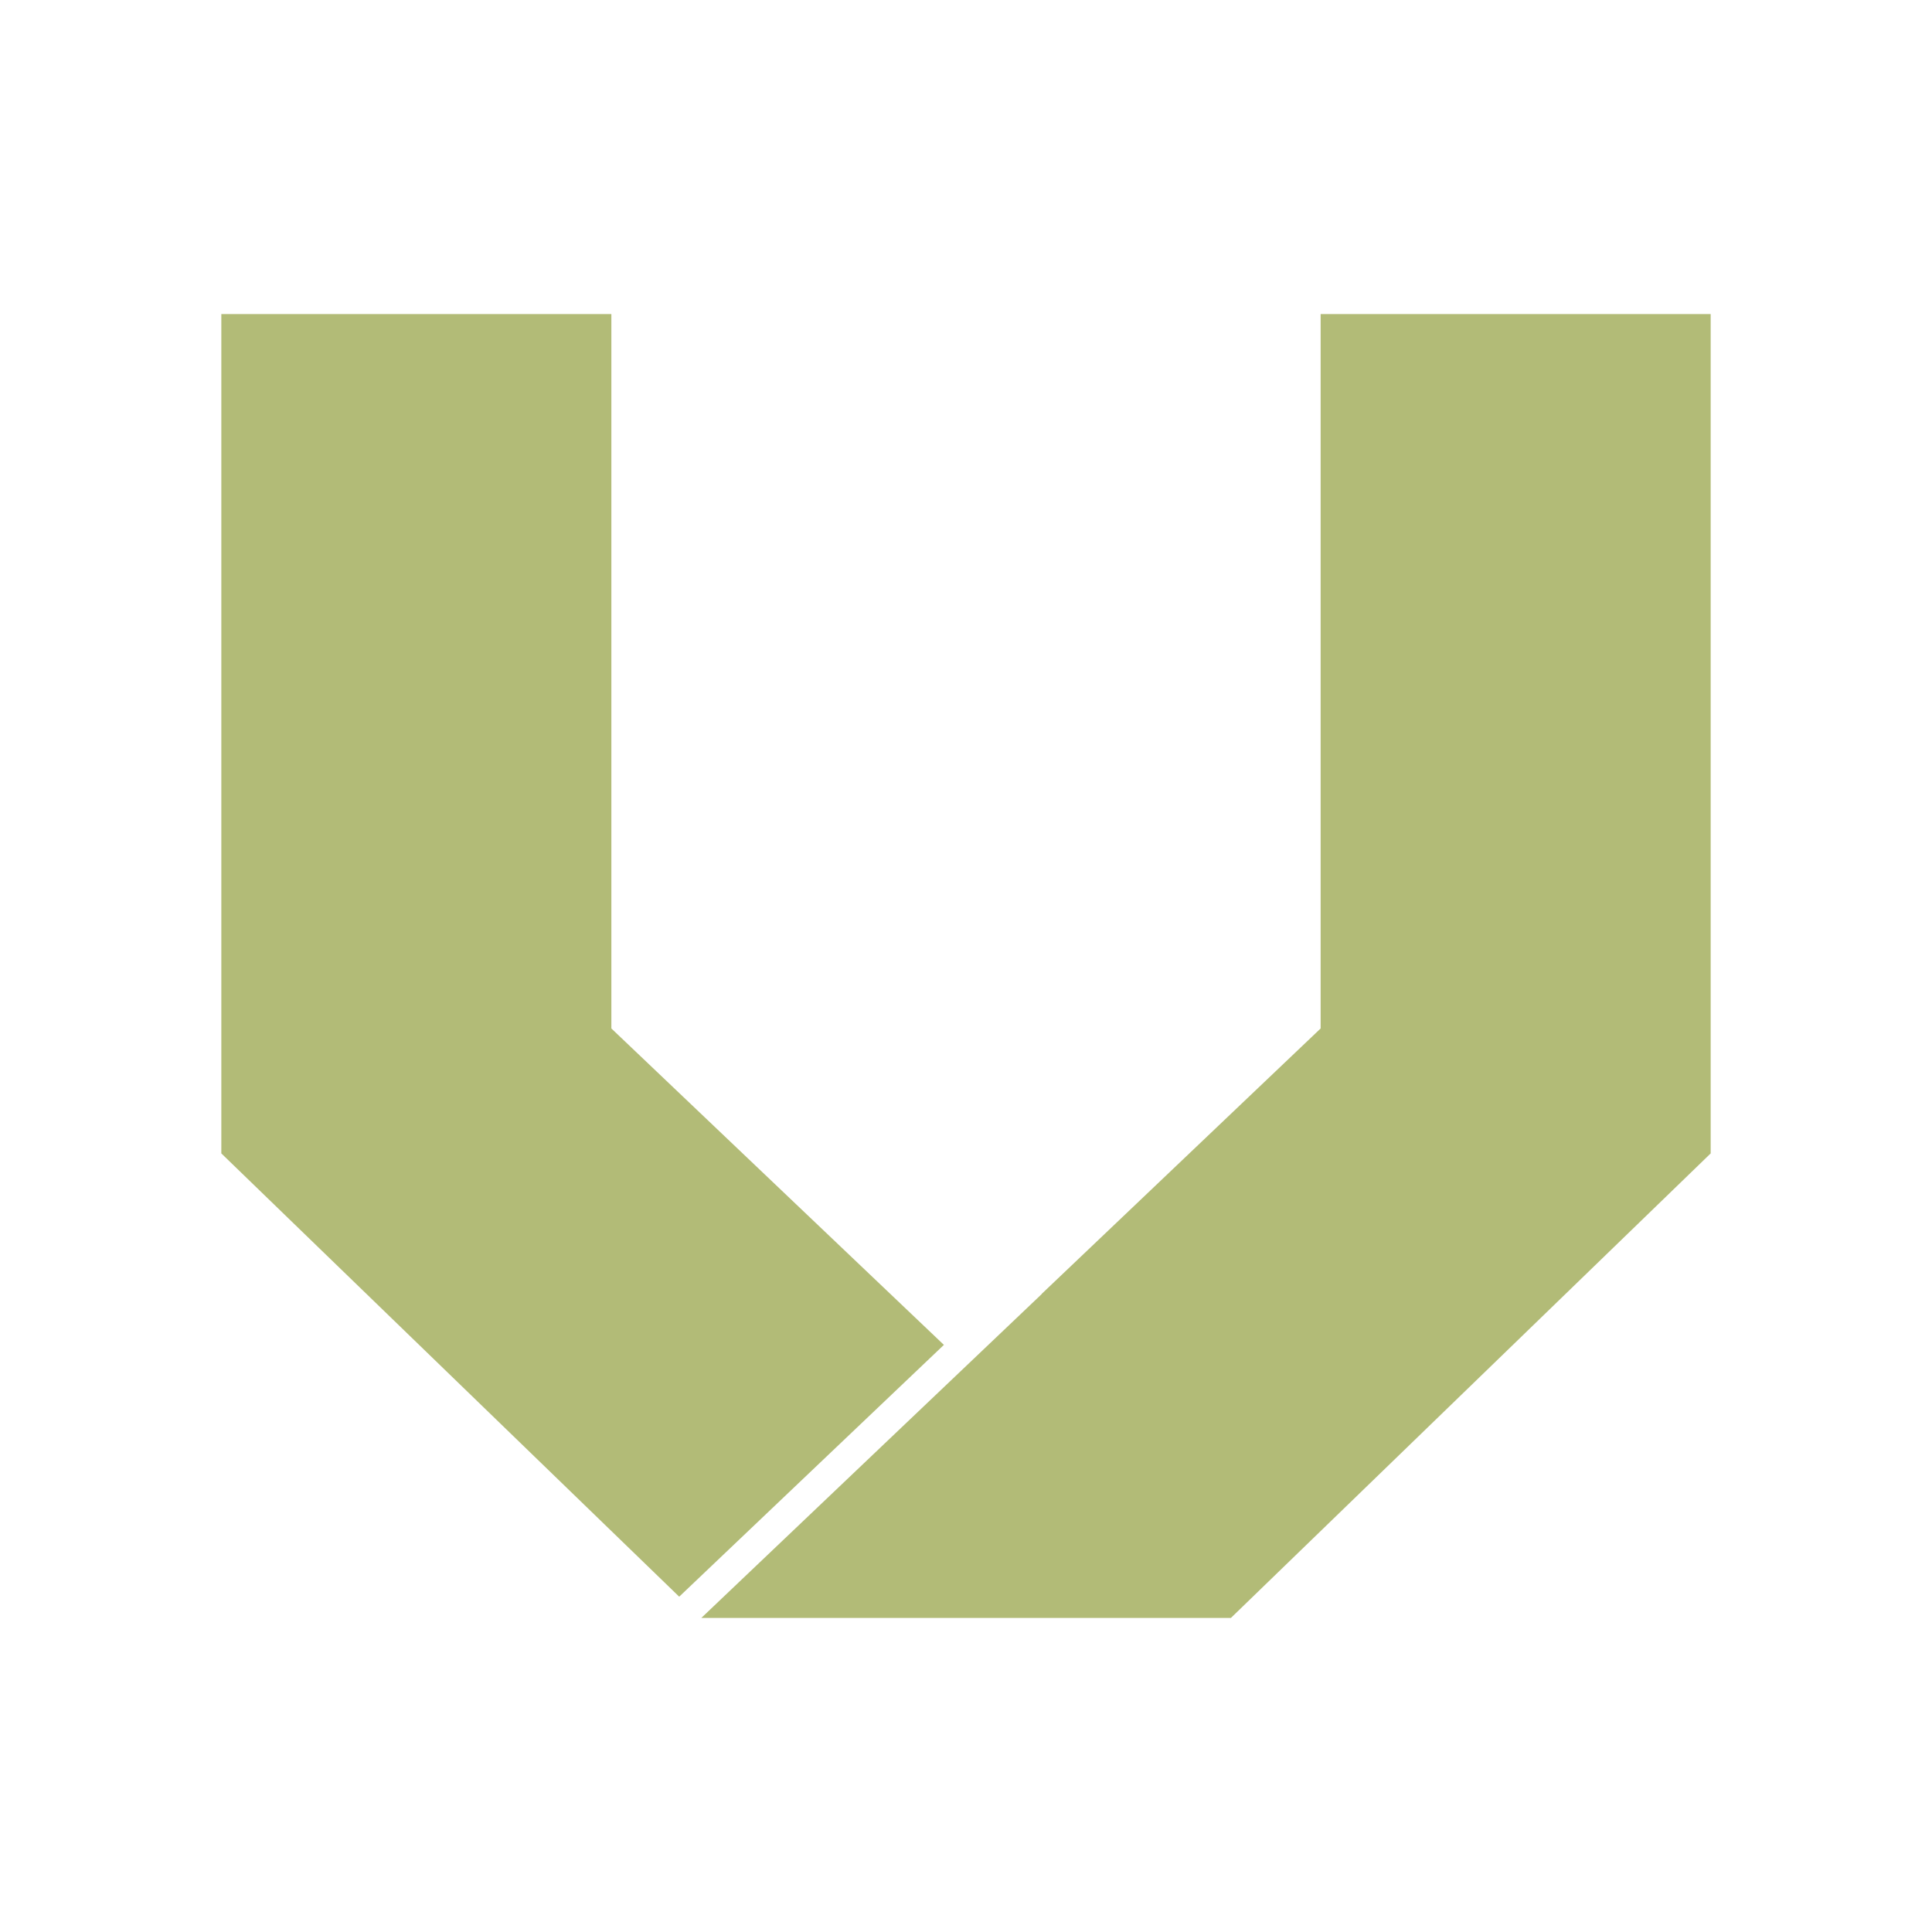 <svg id="abf3102c-b706-4474-bb7c-d1c34664dc96" data-name="Capa 1" xmlns="http://www.w3.org/2000/svg" viewBox="0 0 90 90"><title>logo_5</title><polygon points="43.97 62.65 28.48 47.91 28.48 14.63 10.31 14.63 10.31 53.73 31.64 74.38 43.97 62.65" style="fill:#b2bb77"/><polygon points="61.52 14.63 61.52 47.91 48.53 60.27 48.53 60.28 32.67 75.37 57.34 75.37 79.69 53.73 79.69 14.63 61.52 14.63" style="fill:#b2bb77"/></svg>